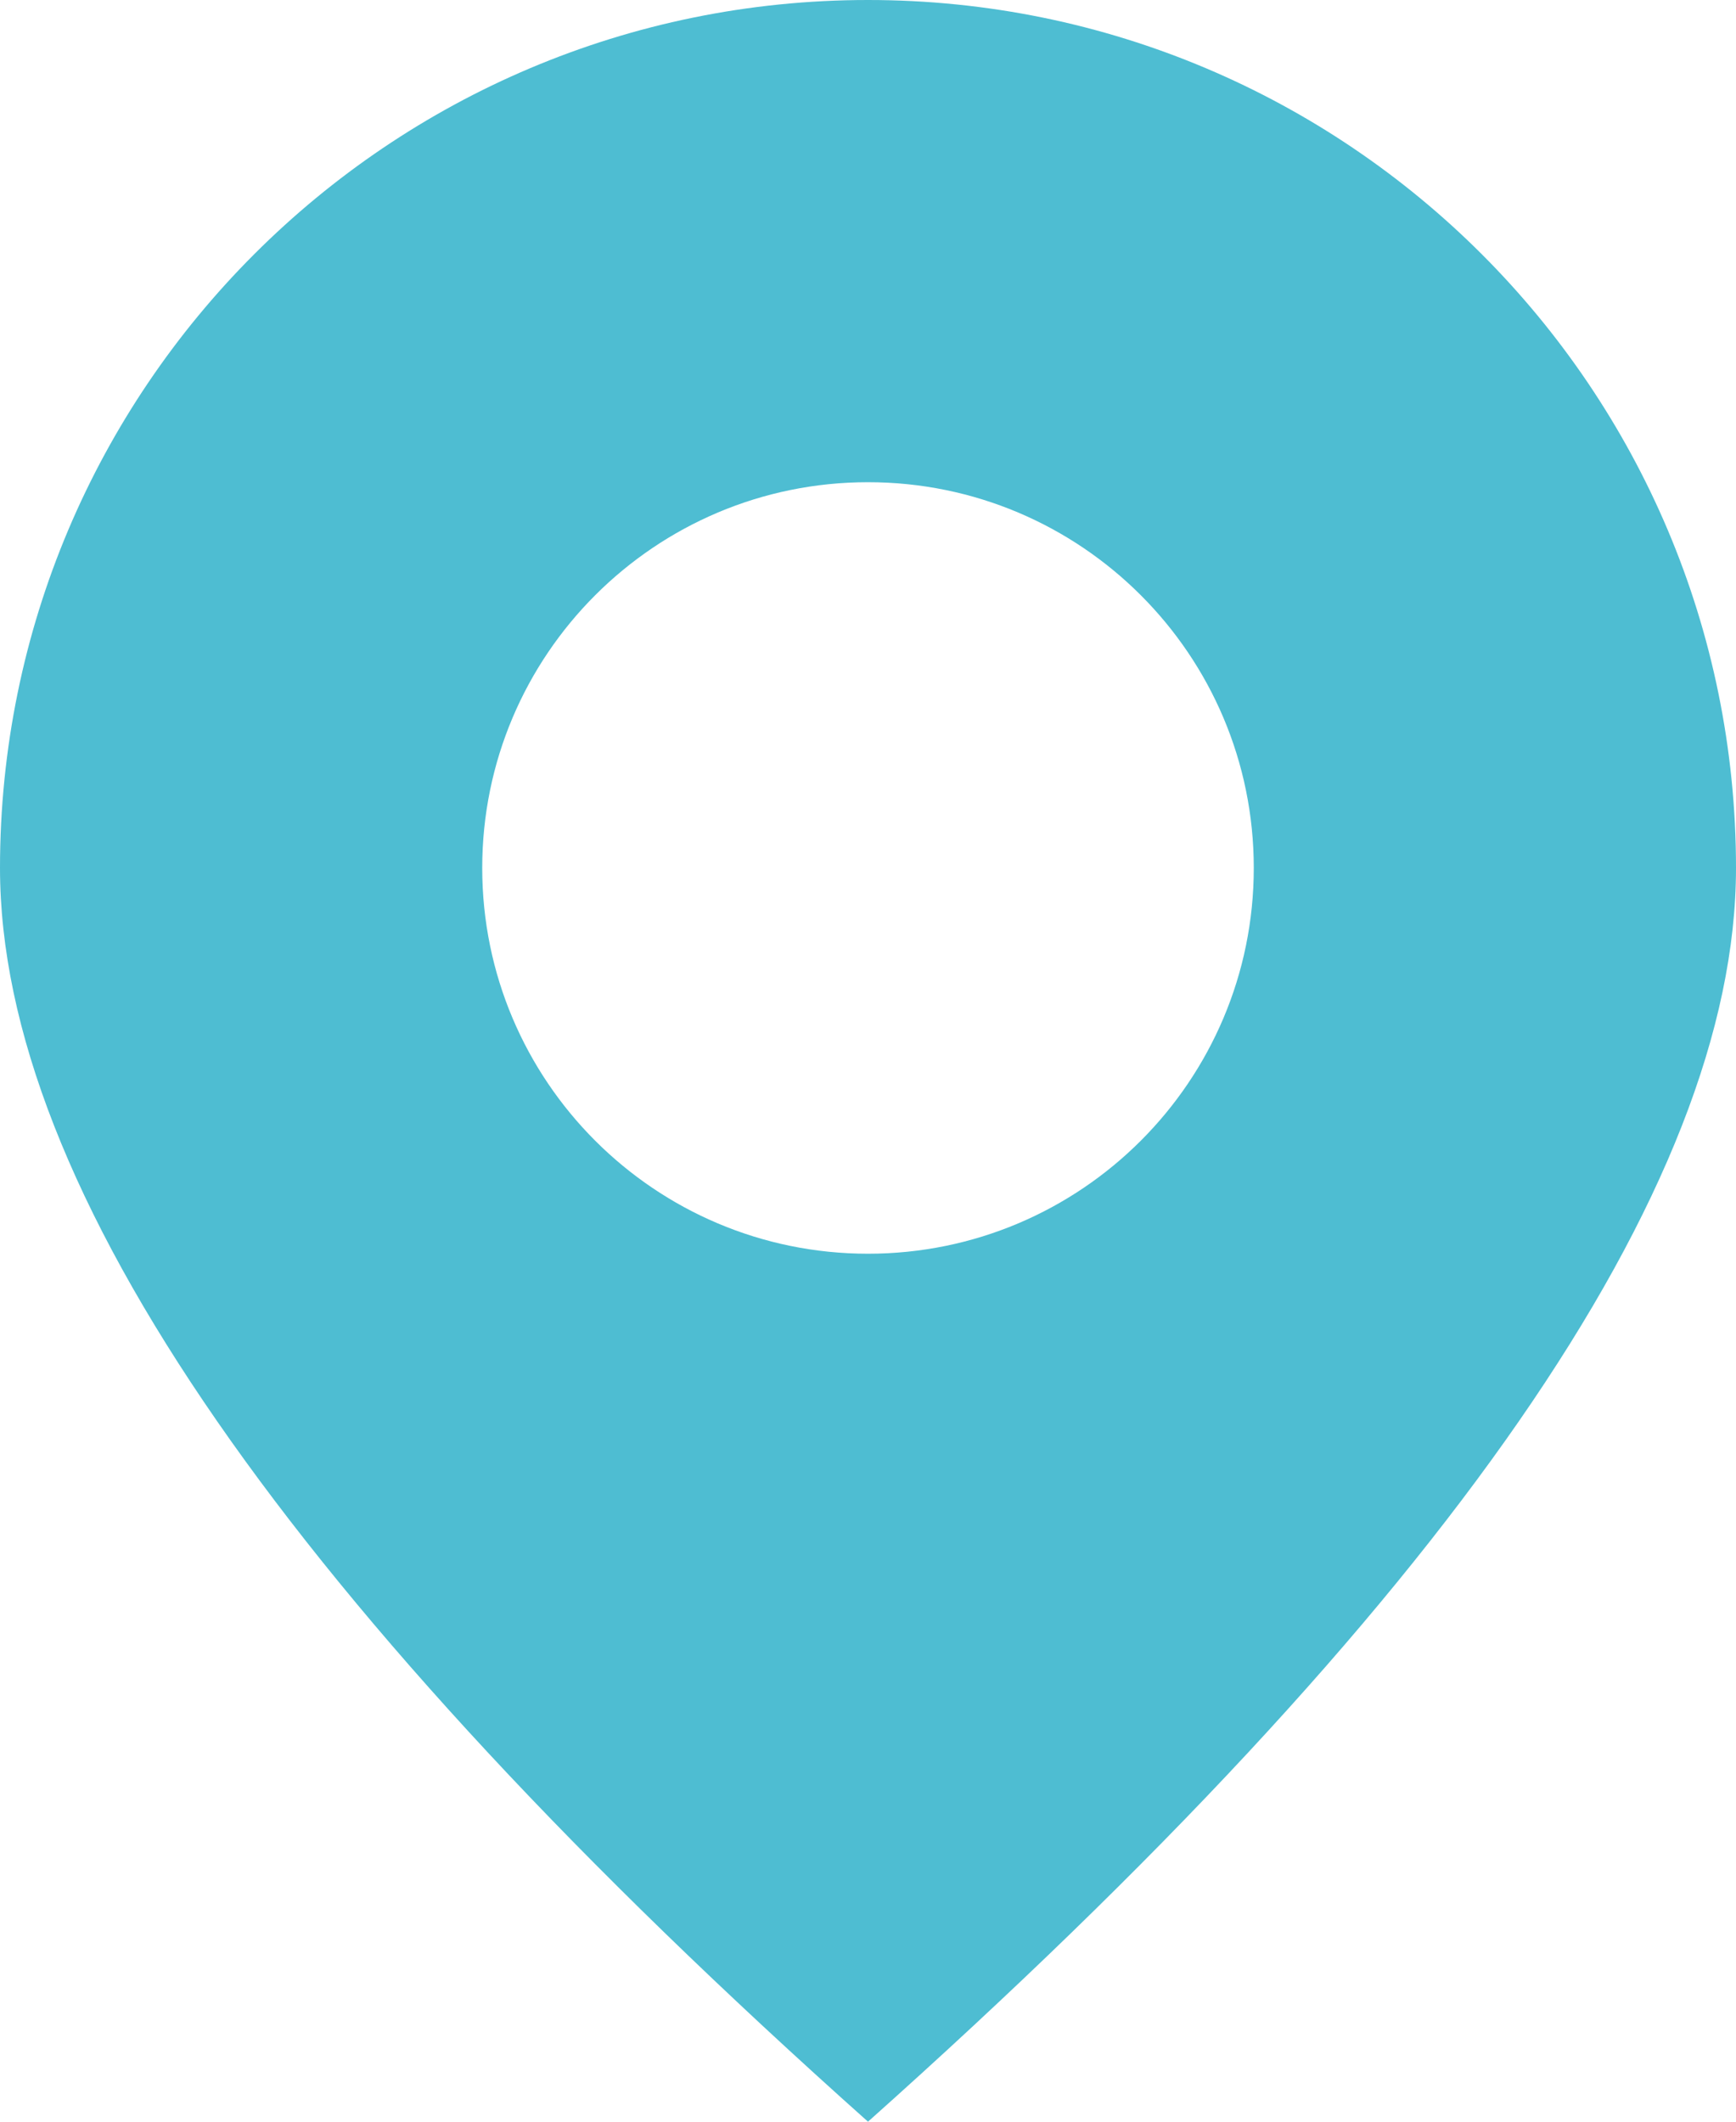 <?xml version="1.0" encoding="UTF-8"?><svg version="1.1" width="18px" height="22px" viewBox="0 0 18.0 22.0" xmlns="http://www.w3.org/2000/svg" xmlns:xlink="http://www.w3.org/1999/xlink"><defs><clipPath id="i0"><path d="M1600,0 L1600,2018 L0,2018 L0,0 L1600,0 Z"></path></clipPath><clipPath id="i1"><path d="M9,0 C13.971,0 18,4.029 18,9 C18,12.314 15,16.647 9,22 C3,16.647 0,12.314 0,9 C0,4.029 4.029,0 9,0 Z M9,5 C6.791,5 5,6.791 5,9 C5,11.209 6.791,13 9,13 C11.209,13 13,11.209 13,9 C13,6.791 11.209,5 9,5 Z"></path></clipPath></defs><g transform="translate(-240.0 -1534.0)"><g clip-path="url(#i0)"><g transform="translate(200.0 1453.0)"><g transform="translate(20.0 20.0)"><g transform="translate(20.0 61.0)"><g clip-path="url(#i1)"><polygon points="0,0 18,0 18,22 0,22 0,0" stroke="none" fill="#4EBDD2"></polygon></g></g></g></g></g></g></svg>